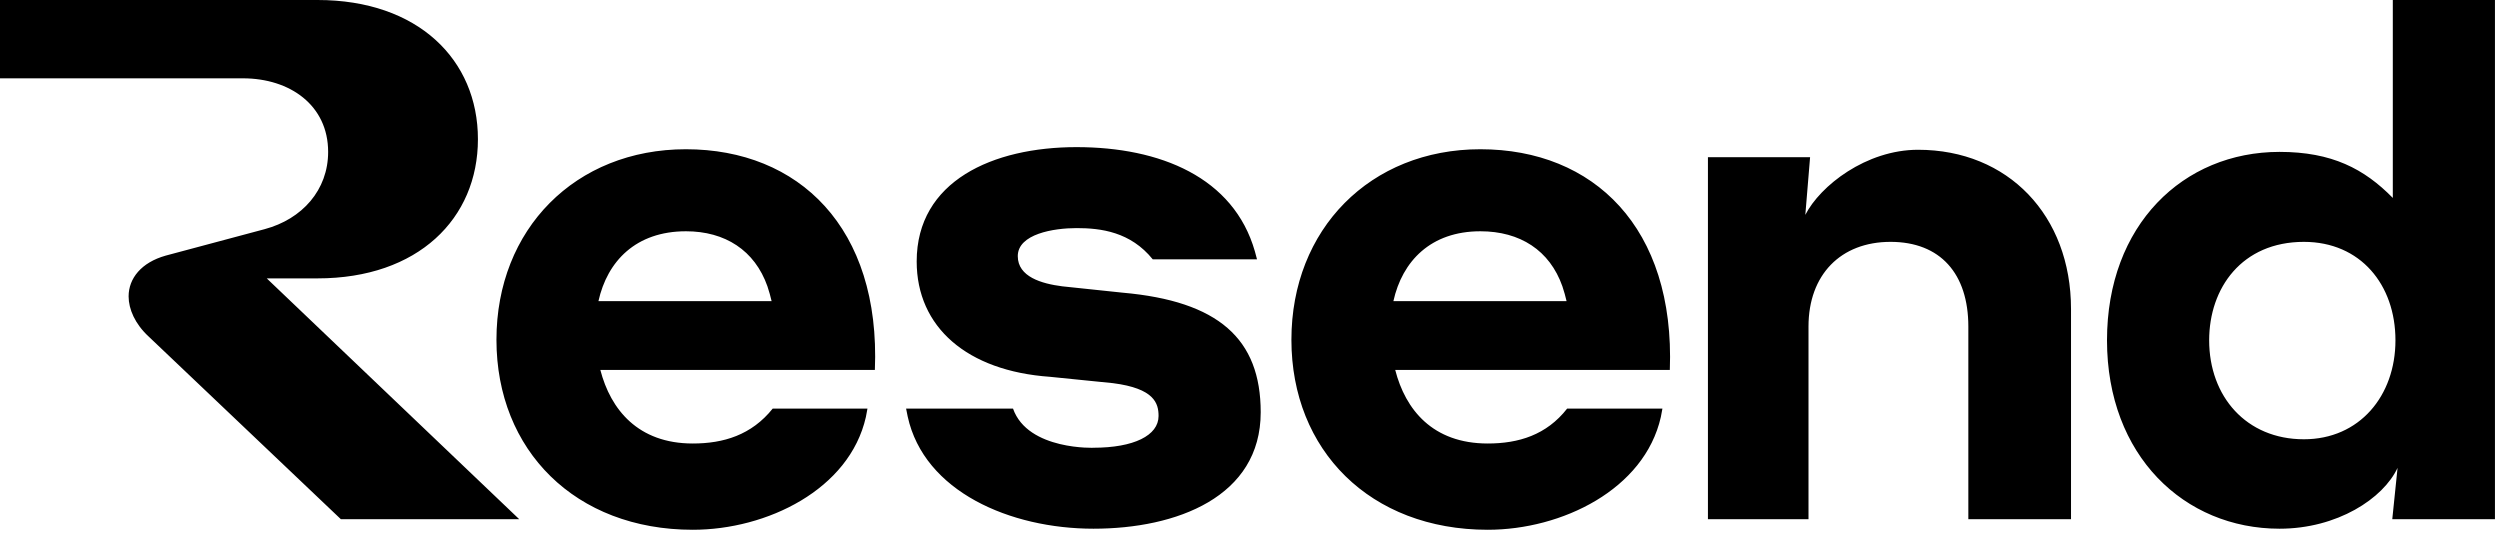 <svg viewBox="0 0 1982 424" fill="none" xmlns="http://www.w3.org/2000/svg"><path d="M543.803 118.321c89.375 0 154.412 62.098 149.797 174.965H475.948c8.128 31.368 29.843 58.322 73.309 58.322 24.337 0 46.576-6.713 63.36-27.692h75.109l-1.259 6.713C673.459 388.112 608.001 420 549.257 420c-93.151 0-155.672-62.938-155.672-150.63s62.521-151.049 150.218-151.049Zm629.817 0c89.8 0 154.42 62.098 150.22 174.965h-217.71c8.03 31.368 29.59 58.322 73.37 58.322 24.34 0 46.57-6.713 62.94-27.692h75.53l-1.26 6.713C1303.7 388.111 1238.24 420 1179.5 420c-93.15 0-155.67-62.937-155.67-150.63 0-87.692 62.52-151.049 149.79-151.049ZM1978 411.609h-81.4l4.19-40.699c-11.33 24.336-47.83 48.252-93.57 48.252-75.53 0-136.79-57.902-136.79-149.371 0-91.469 60.42-149.371 136.79-149.371 41.54 0 67.14 13.427 89.8 36.504V0H1978v411.609ZM853.47 116.644c66.297 0 124.621 23.915 141.405 82.657l1.679 6.294h-82.662c-17.624-21.818-41.121-24.756-60.422-24.756-18.043 0-46.576 4.616-46.576 22.238 0 16.364 18.882 21.818 35.247 23.916l47.834 5.035c75.947 6.714 109.516 36.504 109.516 94.826 0 67.132-66.717 92.307-132.595 92.307-65.877 0-134.272-29.371-147.28-88.951l-1.259-6.294h84.76c11.749 33.567 65.877 31.049 63.779 31.049 31.89 0 51.612-9.65 51.612-25.175 0-10.07-3.358-21.818-36.086-26.014l-49.933-5.035c-65.877-4.615-105.739-39.441-105.739-91.469 0-63.776 60.423-90.628 126.72-90.628ZM251.761 0C331.485 0 378.9 47.413 378.9 110.35S331.485 220.7 251.761 220.7h-40.282l200.15 190.909H270.224L117.908 266.854c-10.909-10.07-15.945-21.818-15.945-31.888 0-14.266 10.071-26.853 29.372-32.308l78.466-20.979c29.791-7.972 50.352-31.049 50.352-61.259 0-36.923-30.212-58.322-67.556-58.322H0V0h251.761ZM1520.63 118.74c71.34 0 121.27 52.028 121.27 126.294v166.574h-81.4V258.88c0-41.958-22.24-67.133-61.69-67.133-39.44 0-65.03 26.014-65.03 67.133v152.728h-79.73V124.614h80.99l-3.78 45.735c11.75-23.077 48.25-51.609 89.37-51.609Zm305.89 73.009c-49.09 0-75.1 36.503-75.1 78.042 0 44.475 29.37 78.461 75.1 78.461 44.06 0 72.59-34.405 72.59-78.461s-27.69-78.042-72.59-78.042Zm-1282.717-8.394c-39.665 0-62.328 23.686-69.361 55.385h137.286c-.835-3.65-1.91-7.552-3.307-11.748-10.071-28.531-33.568-43.636-64.618-43.637Zm629.817 0c-39.32.001-61.92 23.686-68.94 55.385h137.29c-.84-3.65-1.91-7.552-3.31-11.748-10.07-28.531-33.57-43.637-65.04-43.637Z" fill="#000"/></svg>